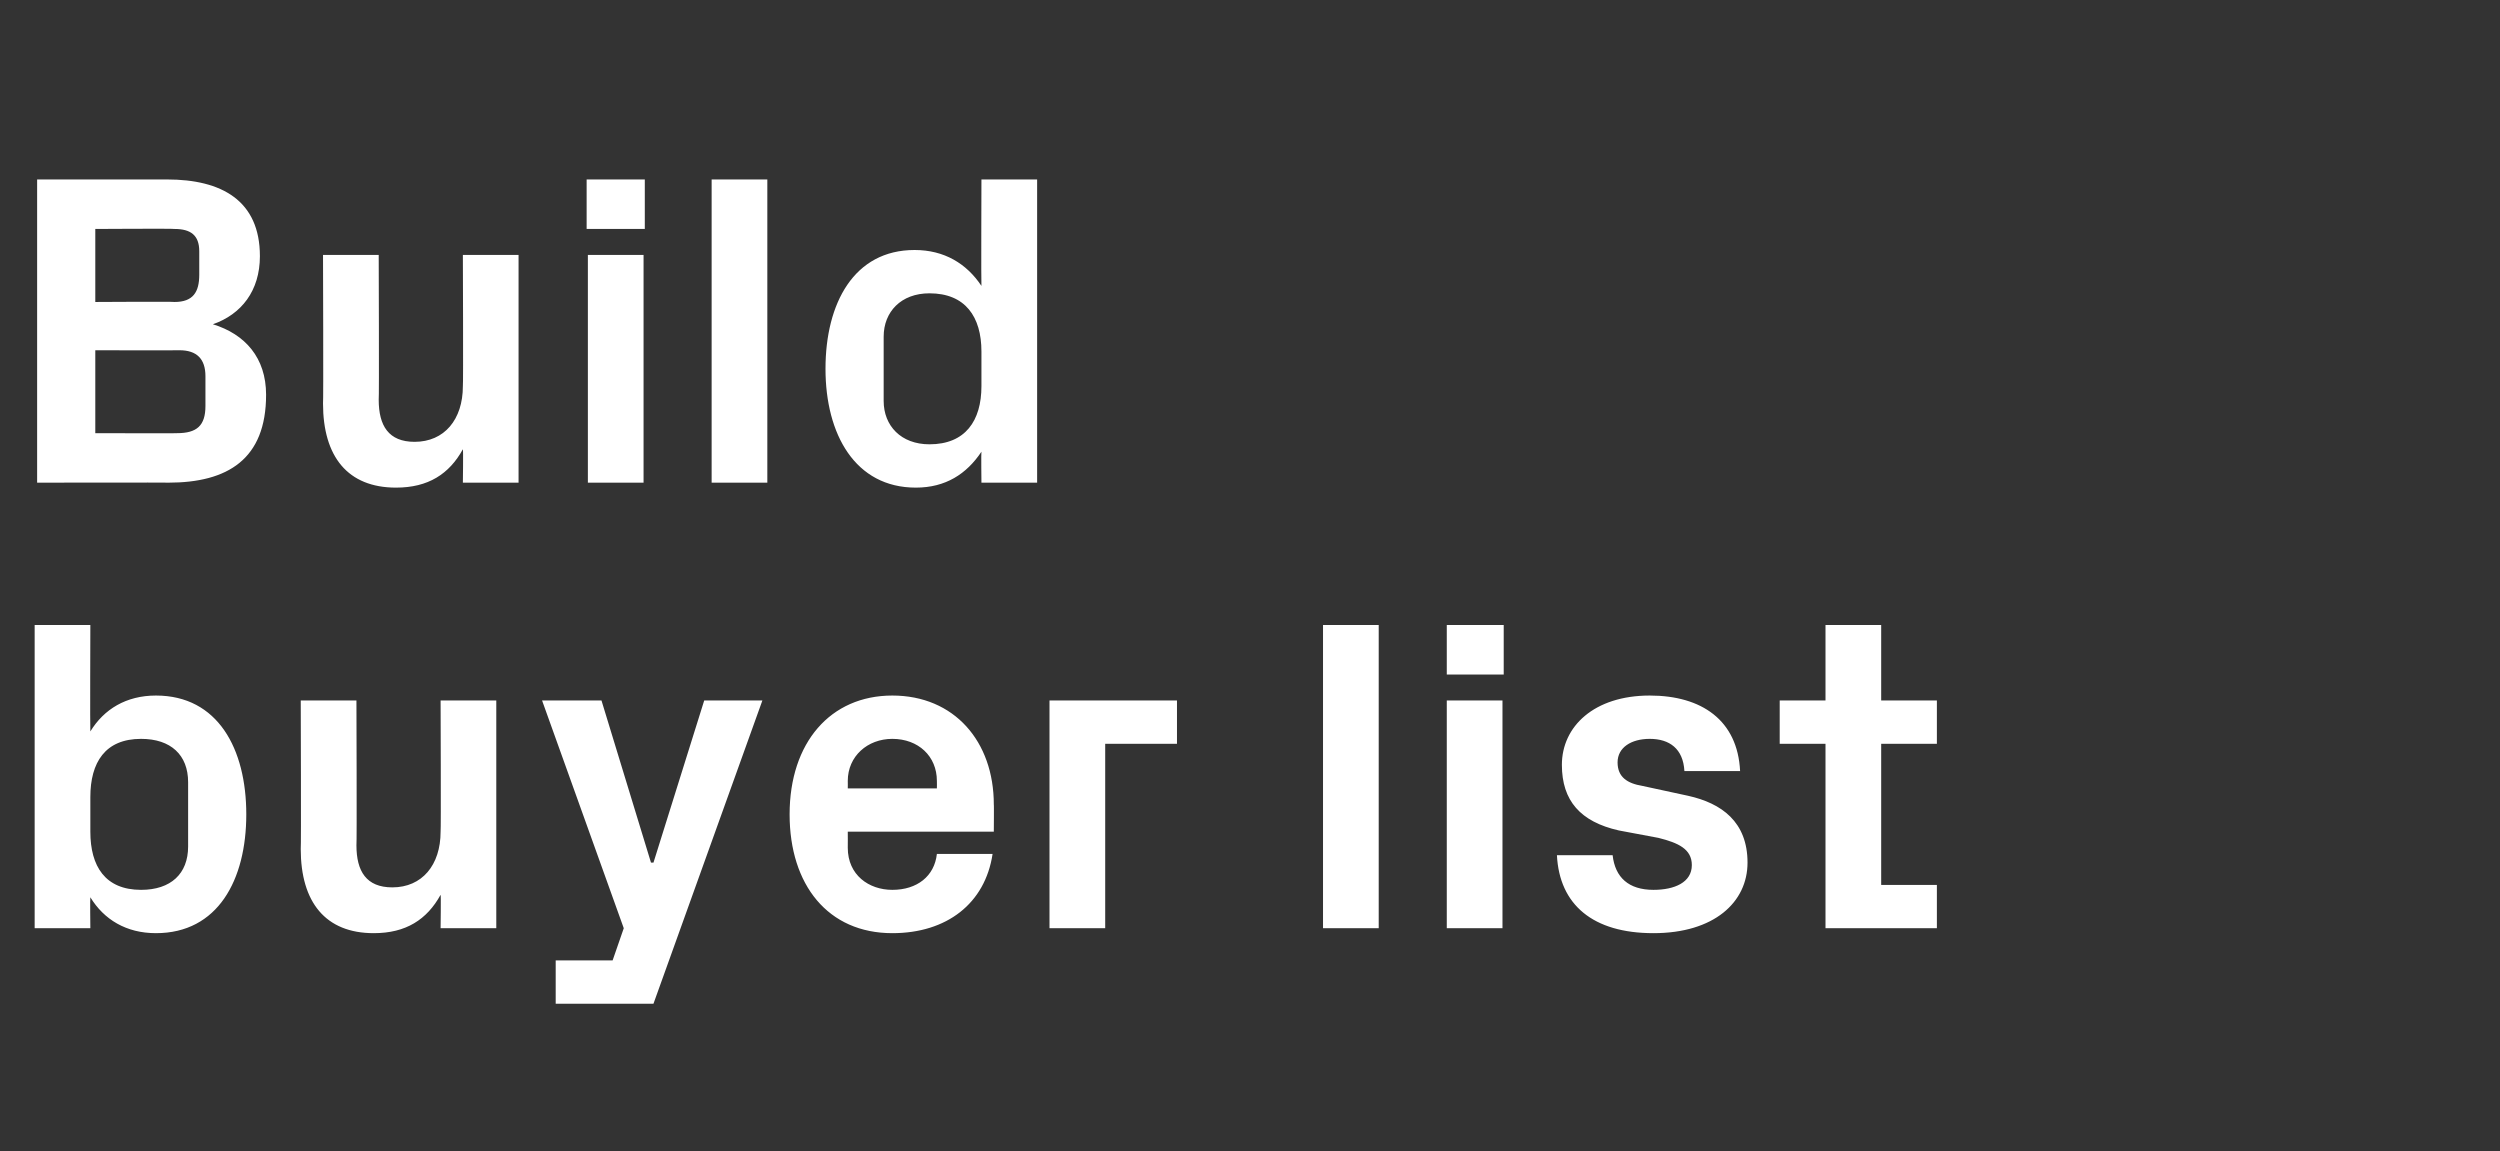 <?xml version="1.0" standalone="no"?><!DOCTYPE svg PUBLIC "-//W3C//DTD SVG 1.1//EN" "http://www.w3.org/Graphics/SVG/1.1/DTD/svg11.dtd"><svg xmlns="http://www.w3.org/2000/svg" version="1.1" width="202px" height="93px" viewBox="0 -10 202 93" style="top:-10px"><rect x="0" y="-10" width="202" height="93" fill="#333333" stroke="none"/>  <desc>Build buyer list</desc>  <defs/>  <g id="Polygon17713">    <path d="M 7.3 57.2 C 7.3 60 8.5 61.9 11.4 61.9 C 13.8 61.9 15.2 60.6 15.2 58.4 C 15.2 58.4 15.2 53.2 15.2 53.2 C 15.2 51 13.8 49.7 11.4 49.7 C 8.5 49.7 7.3 51.6 7.3 54.4 C 7.3 54.4 7.3 57.2 7.3 57.2 Z M 2.8 65 L 2.8 40.5 L 7.3 40.5 C 7.3 40.5 7.27 49.1 7.3 49.1 C 8.4 47.3 10.2 46.2 12.6 46.2 C 17.6 46.2 19.9 50.5 19.9 55.8 C 19.9 61.1 17.6 65.4 12.6 65.4 C 10.2 65.4 8.4 64.3 7.3 62.5 C 7.27 62.5 7.3 65 7.3 65 L 2.8 65 Z M 35.6 62.3 C 34.5 64.3 32.8 65.4 30.2 65.4 C 26.3 65.4 24.3 62.9 24.3 58.6 C 24.34 58.64 24.3 46.6 24.3 46.6 L 28.8 46.6 C 28.8 46.6 28.84 58.32 28.8 58.3 C 28.8 60.4 29.6 61.7 31.7 61.7 C 34.1 61.7 35.6 59.9 35.6 57.2 C 35.64 57.24 35.6 46.6 35.6 46.6 L 40.1 46.6 L 40.1 65 L 35.6 65 C 35.6 65 35.64 62.32 35.6 62.3 Z M 52.8 59.7 L 56.9 46.6 L 61.6 46.6 L 52.8 71.1 L 44.9 71.1 L 44.9 67.6 L 49.5 67.6 L 50.4 65 L 43.8 46.6 L 48.6 46.6 L 52.6 59.7 L 52.8 59.7 Z M 68.5 53.7 L 75.7 53.7 C 75.7 53.7 75.71 53.1 75.7 53.1 C 75.7 51.1 74.2 49.7 72.1 49.7 C 70.1 49.7 68.5 51.1 68.5 53.1 C 68.51 53.1 68.5 53.7 68.5 53.7 Z M 72.1 46.2 C 77.1 46.2 80.3 49.9 80.3 55 C 80.32 54.97 80.3 57.2 80.3 57.2 L 68.5 57.2 C 68.5 57.2 68.51 58.46 68.5 58.5 C 68.5 60.7 70.2 61.9 72.1 61.9 C 74.1 61.9 75.5 60.8 75.7 59 C 75.7 59 80.2 59 80.2 59 C 79.6 63 76.5 65.4 72.1 65.4 C 66.9 65.4 63.8 61.5 63.8 55.8 C 63.8 50 67.1 46.2 72.1 46.2 Z M 84.8 46.6 L 95.1 46.6 L 95.1 50.1 L 89.3 50.1 L 89.3 65 L 84.8 65 L 84.8 46.6 Z M 106.9 65 L 106.9 40.5 L 111.4 40.5 L 111.4 65 L 106.9 65 Z M 116.9 65 L 116.9 46.6 L 121.4 46.6 L 121.4 65 L 116.9 65 Z M 121.5 44.5 L 116.9 44.5 L 116.9 40.5 L 121.5 40.5 L 121.5 44.5 Z M 136.4 54.3 C 139.1 54.9 141.2 56.4 141.2 59.7 C 141.2 62.9 138.5 65.4 133.6 65.4 C 128.7 65.4 126 63.1 125.8 59.1 C 125.8 59.1 130.3 59.1 130.3 59.1 C 130.5 60.9 131.6 61.9 133.6 61.9 C 135.3 61.9 136.7 61.3 136.7 59.9 C 136.7 58.6 135.6 58.1 134 57.7 C 134 57.7 130.8 57.1 130.8 57.1 C 127.7 56.4 126.2 54.7 126.2 51.8 C 126.2 48.7 128.8 46.2 133.3 46.2 C 137.5 46.2 140.4 48.2 140.6 52.3 C 140.6 52.3 136.1 52.3 136.1 52.3 C 136 50.5 134.9 49.7 133.3 49.7 C 131.8 49.7 130.7 50.4 130.7 51.6 C 130.7 52.8 131.5 53.3 132.7 53.5 C 132.7 53.5 136.4 54.3 136.4 54.3 Z M 152 61.5 L 156.5 61.5 L 156.5 65 L 147.5 65 L 147.5 50.1 L 143.8 50.1 L 143.8 46.6 L 147.5 46.6 L 147.5 40.5 L 152 40.5 L 152 46.6 L 156.5 46.6 L 156.5 50.1 L 152 50.1 L 152 61.5 Z " stroke="none" fill="#fff"/>  </g>  <g id="Polygon17712">    <path d="M 7.7 8.5 L 7.7 14.4 C 7.7 14.4 14.08 14.36 14.1 14.4 C 15.6 14.4 16.1 13.6 16.1 12.2 C 16.1 12.2 16.1 10.3 16.1 10.3 C 16.1 9 15.4 8.5 14.1 8.5 C 14.08 8.46 7.7 8.5 7.7 8.5 Z M 21.5 21.9 C 21.5 27.1 18.4 29 13.6 29 C 13.64 28.98 3 29 3 29 L 3 4.5 C 3 4.5 13.46 4.5 13.5 4.5 C 17.9 4.5 21 6.2 21 10.7 C 21 13.5 19.5 15.4 17.2 16.2 C 19.8 17 21.5 18.9 21.5 21.9 Z M 16.6 20.4 C 16.6 19 15.9 18.3 14.5 18.3 C 14.47 18.32 7.7 18.3 7.7 18.3 L 7.7 25 C 7.7 25 14.33 25.02 14.3 25 C 15.9 25 16.6 24.4 16.6 22.8 C 16.6 22.8 16.6 20.4 16.6 20.4 Z M 37.4 26.3 C 36.3 28.3 34.6 29.4 32 29.4 C 28.1 29.4 26.1 26.9 26.1 22.6 C 26.14 22.64 26.1 10.6 26.1 10.6 L 30.6 10.6 C 30.6 10.6 30.64 22.32 30.6 22.3 C 30.6 24.4 31.4 25.7 33.5 25.7 C 35.9 25.7 37.4 23.9 37.4 21.2 C 37.44 21.24 37.4 10.6 37.4 10.6 L 41.9 10.6 L 41.9 29 L 37.4 29 C 37.4 29 37.44 26.32 37.4 26.3 Z M 47.5 29 L 47.5 10.6 L 52 10.6 L 52 29 L 47.5 29 Z M 52.1 8.5 L 47.4 8.5 L 47.4 4.5 L 52.1 4.5 L 52.1 8.5 Z M 57.5 29 L 57.5 4.5 L 62 4.5 L 62 29 L 57.5 29 Z M 79.3 18.4 C 79.3 15.6 78 13.7 75.1 13.7 C 72.8 13.7 71.4 15.2 71.4 17.2 C 71.4 17.2 71.4 22.4 71.4 22.4 C 71.4 24.4 72.8 25.9 75.1 25.9 C 78 25.9 79.3 24 79.3 21.2 C 79.3 21.2 79.3 18.4 79.3 18.4 Z M 79.3 29 C 79.3 29 79.27 26.5 79.3 26.5 C 78.1 28.3 76.4 29.4 74 29.4 C 69.1 29.4 66.7 25.1 66.7 19.8 C 66.7 14.5 69 10.2 73.9 10.2 C 76.3 10.2 78.1 11.3 79.3 13.1 C 79.27 13.1 79.3 4.5 79.3 4.5 L 83.8 4.5 L 83.8 29 L 79.3 29 Z " stroke="none" fill="#fff"/>  </g></svg>